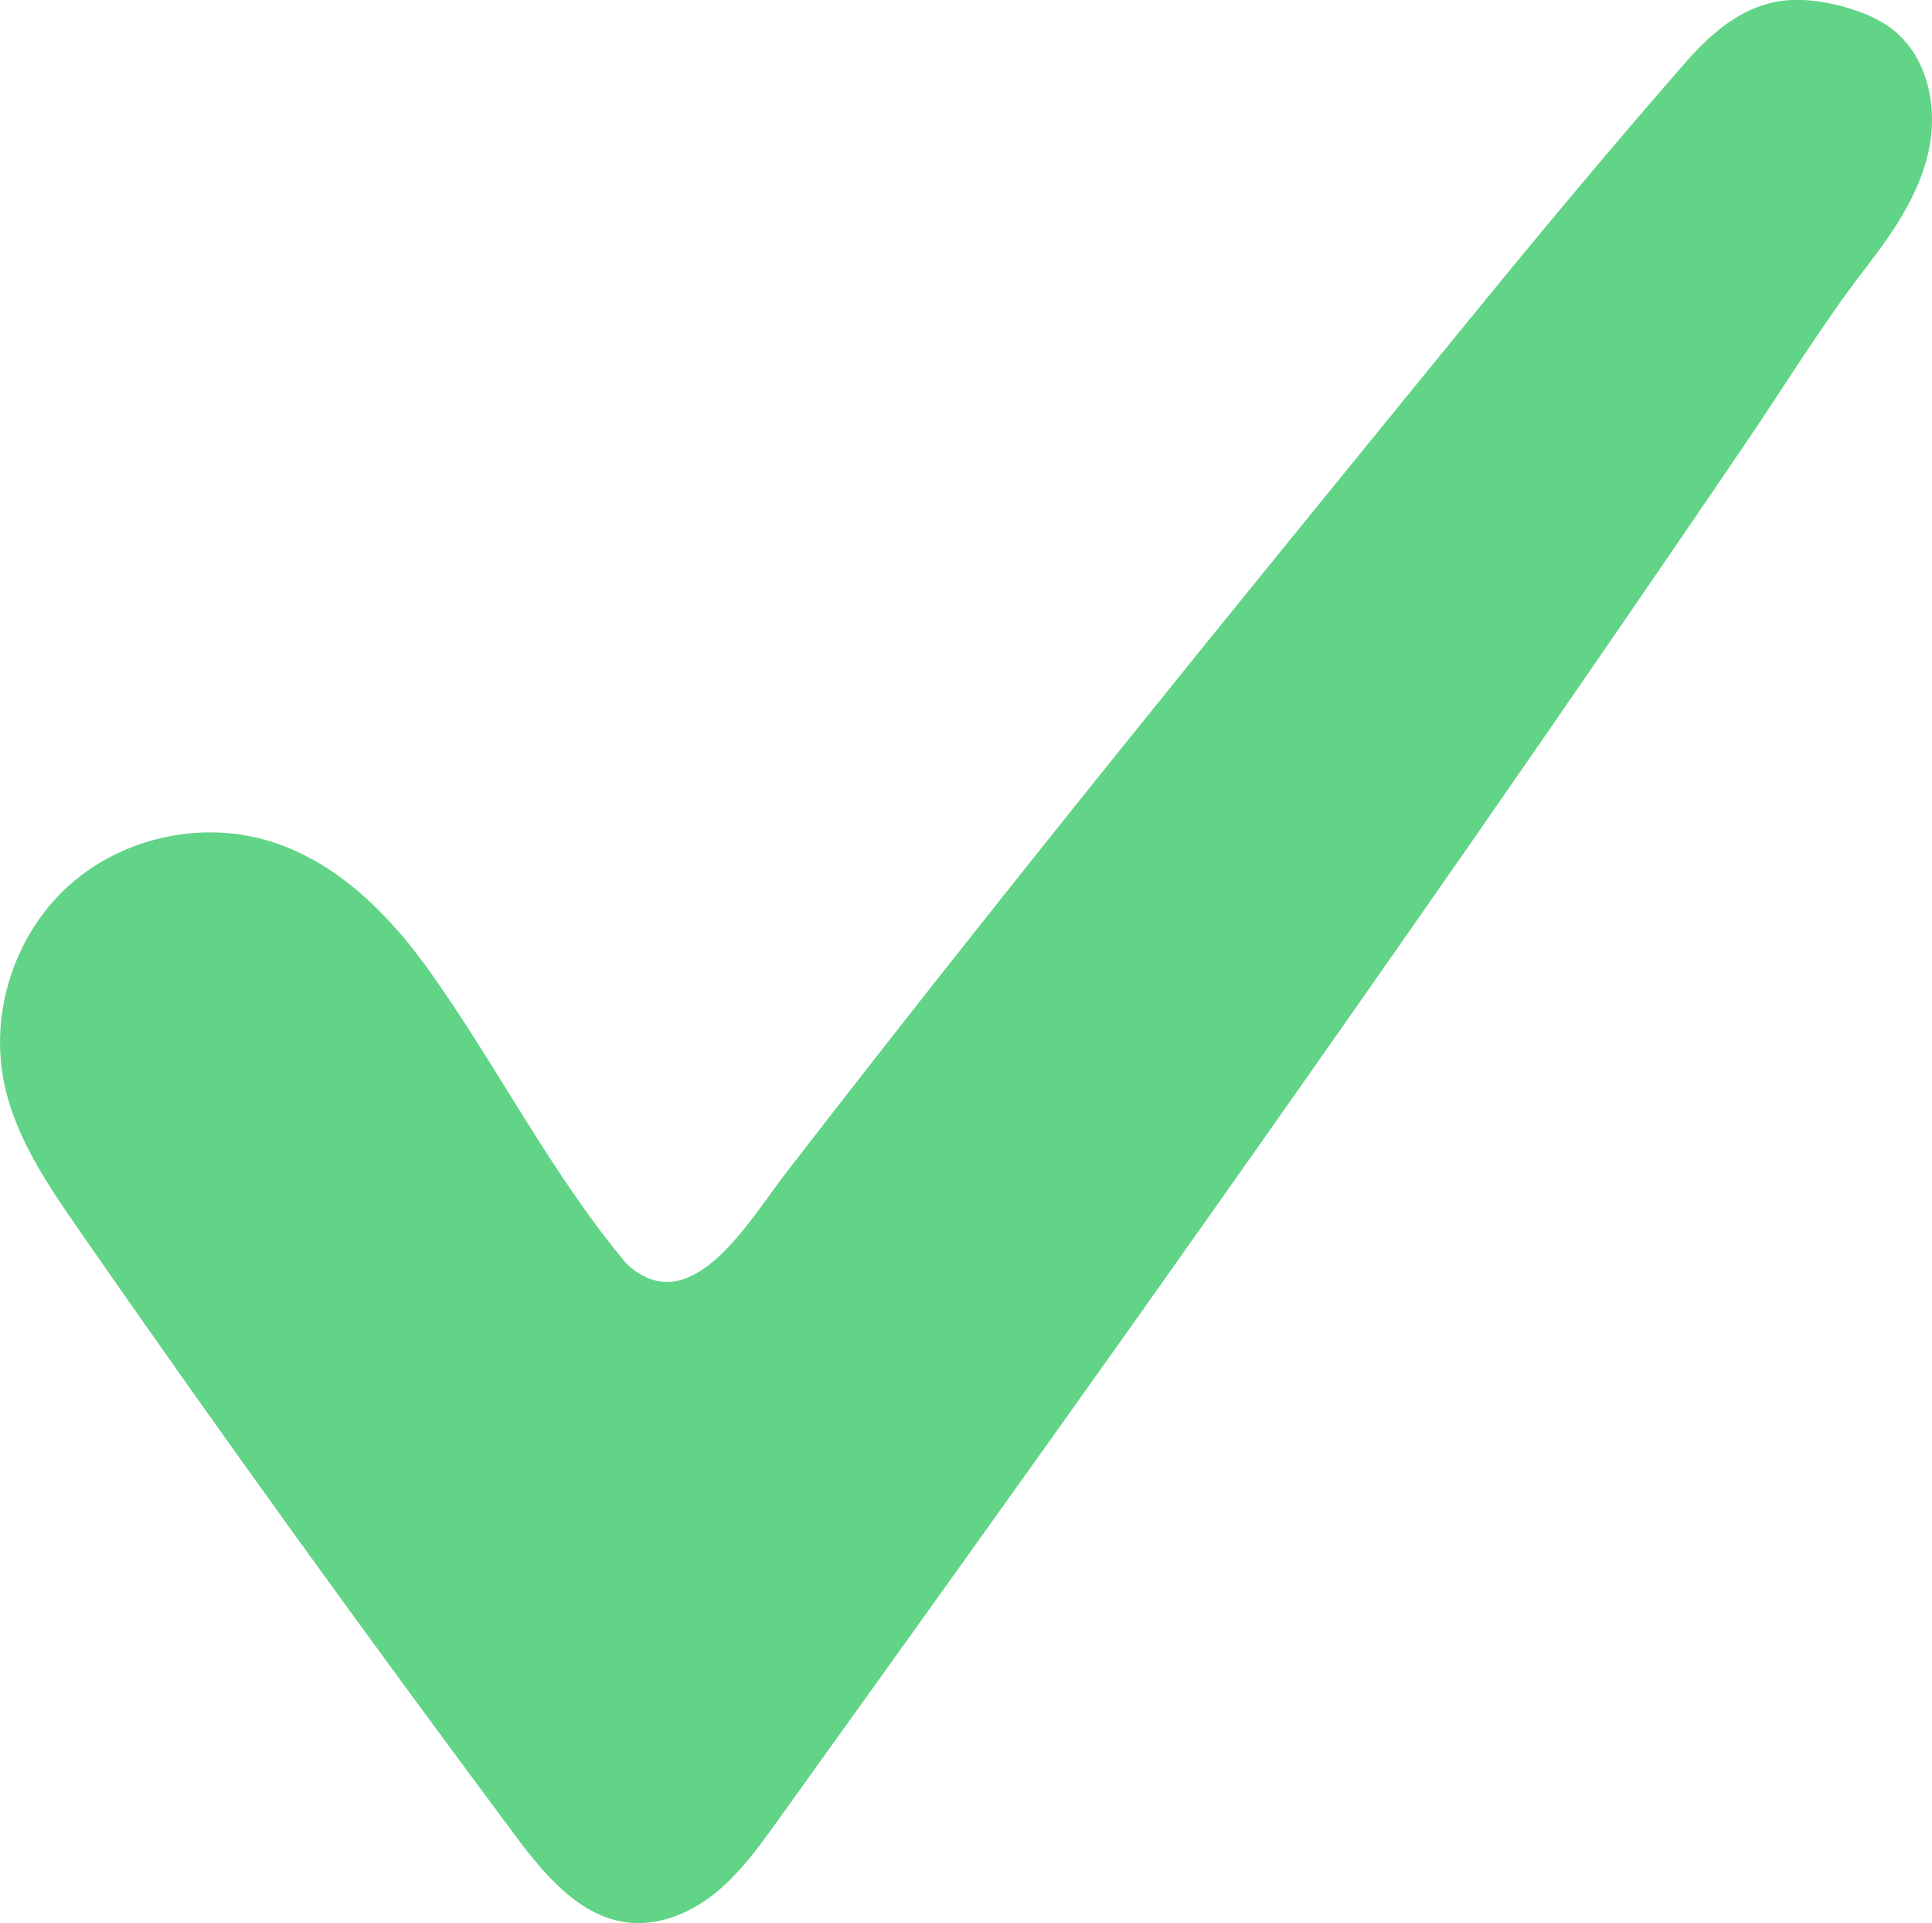 <?xml version="1.0" encoding="UTF-8"?>
<svg id="Layer_2" data-name="Layer 2" xmlns="http://www.w3.org/2000/svg" viewBox="0 0 255.17 254.07">
  <defs>
    <style>
      .cls-1 {
        fill: #62d487;
      }
    </style>
  </defs>
  <g id="Layer_1-2" data-name="Layer 1">
    <path class="cls-1" d="M254.1,22.25c-1.56,4.79-4.53,9.06-7.63,13.07-5.77,7.46-10.58,15.38-15.88,23.18-3.32,4.89-6.65,9.78-9.99,14.66-11.53,16.86-23.14,33.65-34.83,50.39s-23.46,33.47-35.28,50.14c-15.85,22.34-31.82,44.6-47.79,66.86-2.42,3.37-4.88,6.79-8.08,9.42s-7.31,4.44-11.44,4.04c-6.6-.64-11.34-6.42-15.3-11.74-19.58-26.31-38.69-52.71-57.37-79.67-4.18-6.03-8.45-12.27-9.95-19.45-1.95-9.28,1.31-19.48,8.28-25.92s17.39-8.87,26.49-6.19c8.8,2.59,15.76,9.41,21.12,16.86,9.18,12.78,16.19,27,26.35,39.11,8.43,7.71,15.99-5.54,21-12.04,29.44-38.15,59.89-75.49,90.33-112.83,9.39-11.51,18.92-22.95,28.69-34.12,3.13-3.57,6.97-6.84,11.63-7.76,2.93-.58,5.97-.19,8.86.58,2.45.65,4.87,1.6,6.84,3.2,4.53,3.68,5.83,10.29,4.56,15.98-.17.75-.37,1.49-.61,2.21Z"/>
  </g>
</svg>